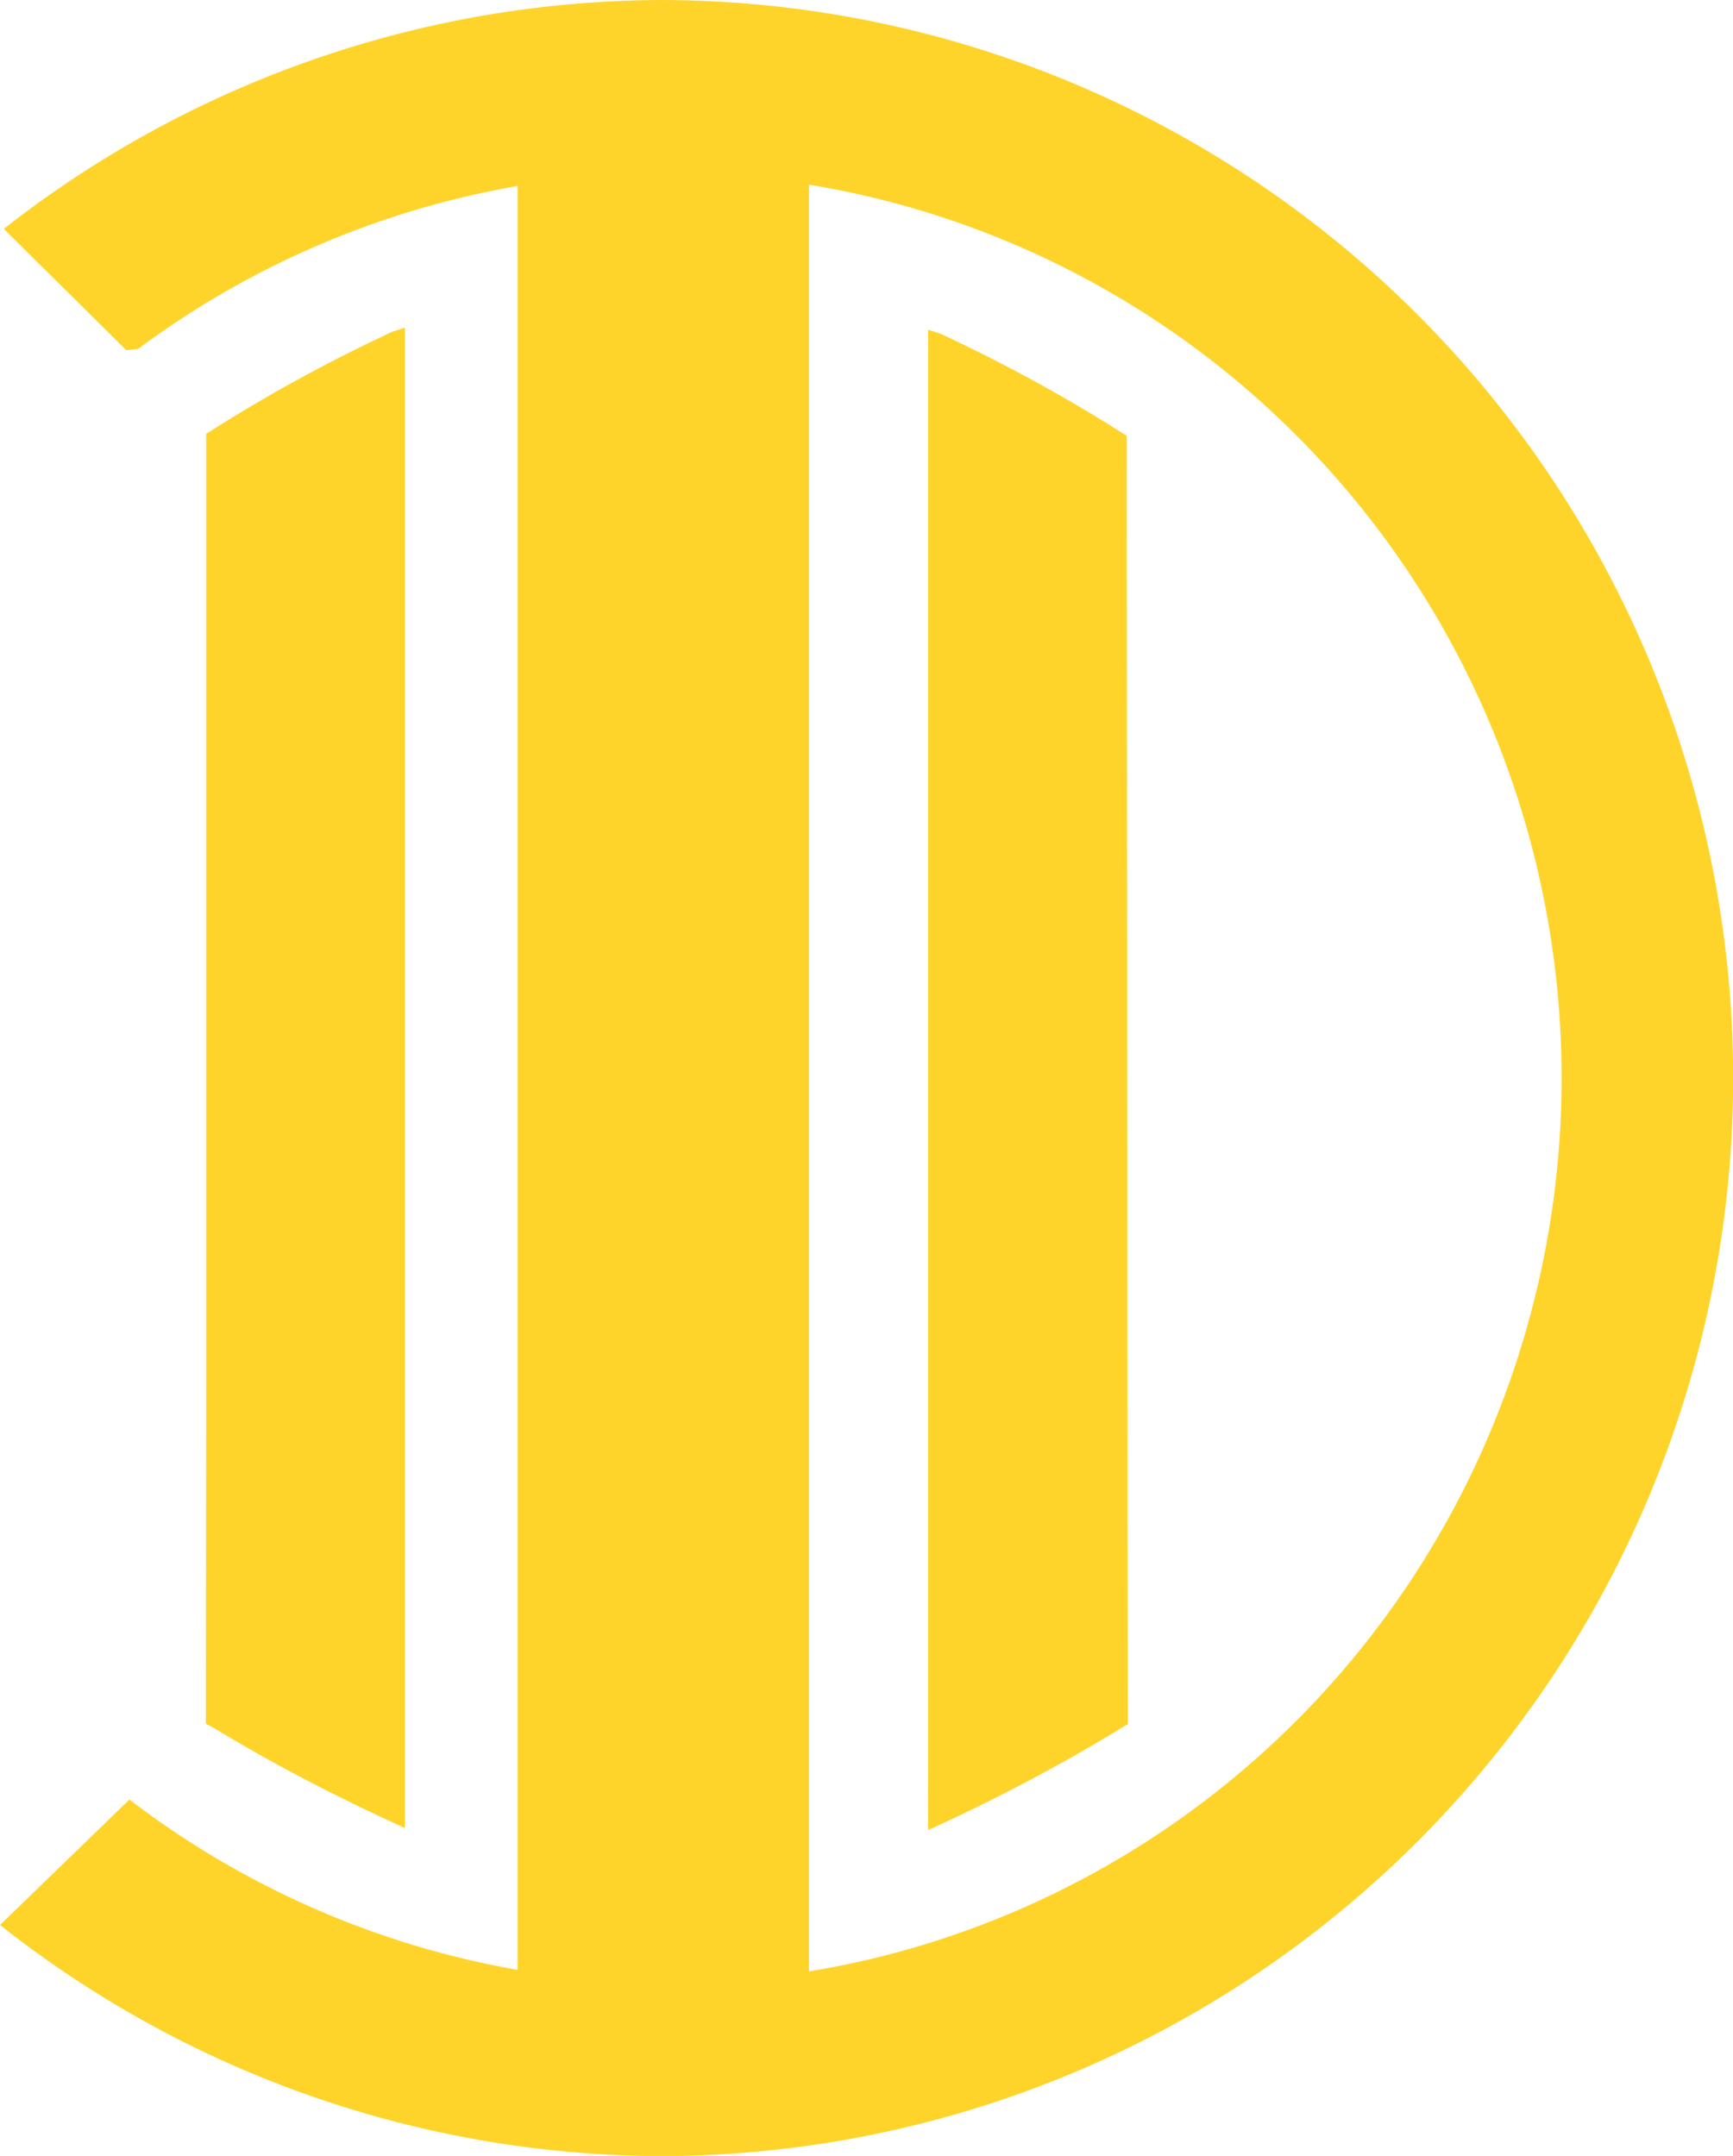 <?xml version="1.0" encoding="UTF-8" standalone="no"?>
<!-- Created with Inkscape (http://www.inkscape.org/) -->

<svg
   version="1.1"
   id="svg1"
   width="1913.768"
   height="2380.637"
   viewBox="0 0 1913.768 2380.637"
   xmlns="http://www.w3.org/2000/svg"
   xmlns:svg="http://www.w3.org/2000/svg">
  <defs
     id="defs1" />
  <g
     id="layer75"
     style="display:inline"
     transform="matrix(7.256,0,0,7.301,-708.942,-268.151)">
    <path
       style="opacity:1;fill:#ffd42a;fill-opacity:1;stroke:#000000;stroke-width:0"
       d="M 176.484,64.054 V 339.978 h 44.345 V 62.262 h -44.345 z"
       id="path17" />
    <path
       id="path16"
       style="opacity:1;fill:#ffd42a;fill-opacity:1;stroke:#000000;stroke-width:0"
       d="M 198.061,36.73 A 163.417,163.046 0 0 0 98.281,71.344 l 18.641,18.34 c 0.596,-0.058 1.192,-0.121 1.789,-0.178 a 136.406,136.886 0 0 1 80.25,-26.615 A 136.406,136.886 0 0 1 335.367,199.775 136.406,136.886 0 0 1 198.961,336.662 136.406,136.886 0 0 1 117.4,308.898 L 97.711,327.871 A 163.417,163.046 0 0 0 198.061,362.822 163.417,163.046 0 0 0 361.479,199.775 163.417,163.046 0 0 0 198.061,36.73 Z" />
    <path
       id="path25"
       style="opacity:1;fill:#ffd42a;fill-opacity:1;stroke:#000000;stroke-width:0"
       d="M 238.953,86.586 V 311.58 l 30.377,-14.08 -0.144,-194.856 C 260.173,96.921 250.715,91.766 240.883,87.219 Z" />
    <path
       id="path24"
       style="opacity:1;fill:#ffd42a;fill-opacity:1;stroke:#000000;stroke-width:0"
       d="m 269.344,297.482 -0.285,-83.732 -29.944,4.375 -0.161,95.391 c 10.71,-4.841 20.881,-10.207 30.391,-16.033 z" />
    <g
       id="g26-1"
       transform="matrix(-1,0,0,1,398.27,-0.304)">
      <path
         id="path25-3"
         style="opacity:1;fill:#ffd42a;fill-opacity:1;stroke:#000000;stroke-width:0"
         d="M 238.953,86.586 V 311.58 l 30.232,-13.791 V 102.645 A 236.1,208.866 0 0 0 240.883,87.219 Z" />
      <path
         id="path24-8"
         style="opacity:1;fill:#ffd42a;fill-opacity:1;stroke:#000000;stroke-width:0"
         d="m 269.236,297.639 -0.177,-83.889 -29.94,4.375 -0.166,95.391 c 10.71,-4.841 20.773,-10.05 30.283,-15.877 z" />
    </g>
  </g>
</svg>

